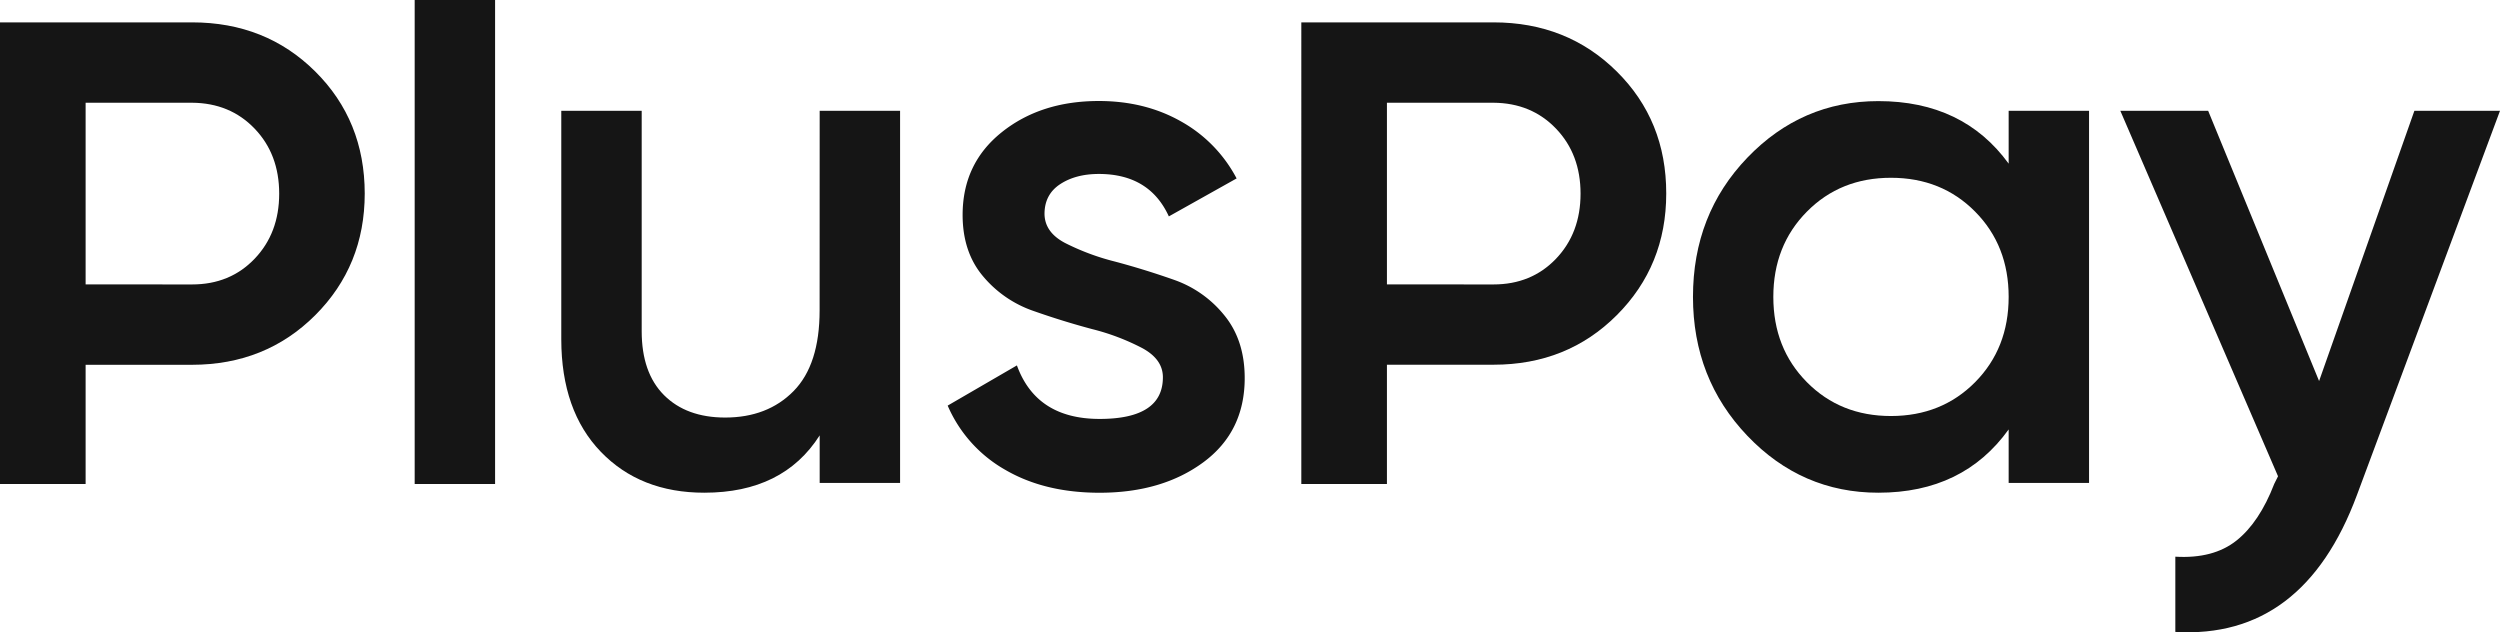 <?xml version="1.0" encoding="UTF-8"?> <svg xmlns="http://www.w3.org/2000/svg" viewBox="0 0 1229.33 310.92"> <defs> <style>.cls-1{fill:#151515;}</style> </defs> <g id="Layer_2" data-name="Layer 2"> <g id="Layer_1-2" data-name="Layer 1"> <path class="cls-1" d="M94.45,11Q130.69,11,155,35.14t24.35,60q0,35.52-24.35,59.86T94.45,179.38H42.1V238H0V11Zm0,128.87q18.67,0,30.75-12.63t12.09-32q0-19.4-12.09-32T94.45,50.52H42.1v89.33Z"></path> <path class="cls-1" d="M203.91,238V0h39.54V238Z"></path> <path class="cls-1" d="M403.06,54.48H442.6v183H403.06V214.09q-17.94,28.2-56.74,28.19-31.5,0-50.89-20.13T276,166.87V54.48h39.54V162.84q0,20.5,11,31.48t30,11q20.87,0,33.68-13t12.81-39.72Z"></path> <path class="cls-1" d="M513.62,105q0,9.15,10.07,14.46a117.45,117.45,0,0,0,24.53,9.15q14.46,3.84,29.11,9A55,55,0,0,1,602,155q10.07,12.27,10.06,30.93,0,26.37-20.31,41.37t-51.07,15q-27.11,0-46.5-11.35A66.53,66.53,0,0,1,466,199.45l34.05-19.77Q509.59,206,540.72,206t31.11-20.5q0-8.79-10.06-14.28a111.5,111.5,0,0,0-24.53-9.34q-14.47-3.84-29.11-9a56,56,0,0,1-24.71-17q-10.07-11.9-10.07-30.2,0-25.26,19.22-40.64t47.78-15.37q22.7,0,40.45,10.07a68.55,68.55,0,0,1,27.28,28l-33.32,18.67q-9.53-20.86-34.41-20.87-11.36,0-19,5T513.62,105Z"></path> <path class="cls-1" d="M734.38,11Q770.62,11,795,35.14t24.34,60q0,35.52-24.34,59.86t-60.59,24.34H682V238h-42.1V11Zm0,128.87q18.68,0,30.75-12.63t12.08-32q0-19.4-12.08-32T734.38,50.52H682v89.33Z"></path> <path class="cls-1" d="M987.72,54.48h39.53v183H987.72V211.16q-22.34,31.13-64.07,31.12-37.71,0-64.43-28T832.49,146q0-40.64,26.73-68.46t64.43-27.82q41.73,0,64.07,30.75ZM888.5,187.92q16.49,16.67,41.37,16.65t41.37-16.65q16.47-16.66,16.48-41.92t-16.48-41.92q-16.47-16.65-41.37-16.66T888.5,104.08Q872,120.75,872,146T888.5,187.92Z"></path> <path class="cls-1" d="M1187.23,54.48h42.1L1159,243.38q-26.36,71-89.32,67.36v-37q18.66,1.1,30-7.88t18.67-28l1.83-3.66L1042.63,54.48h43.19l54.55,132.89Z"></path> </g> </g> </svg> 